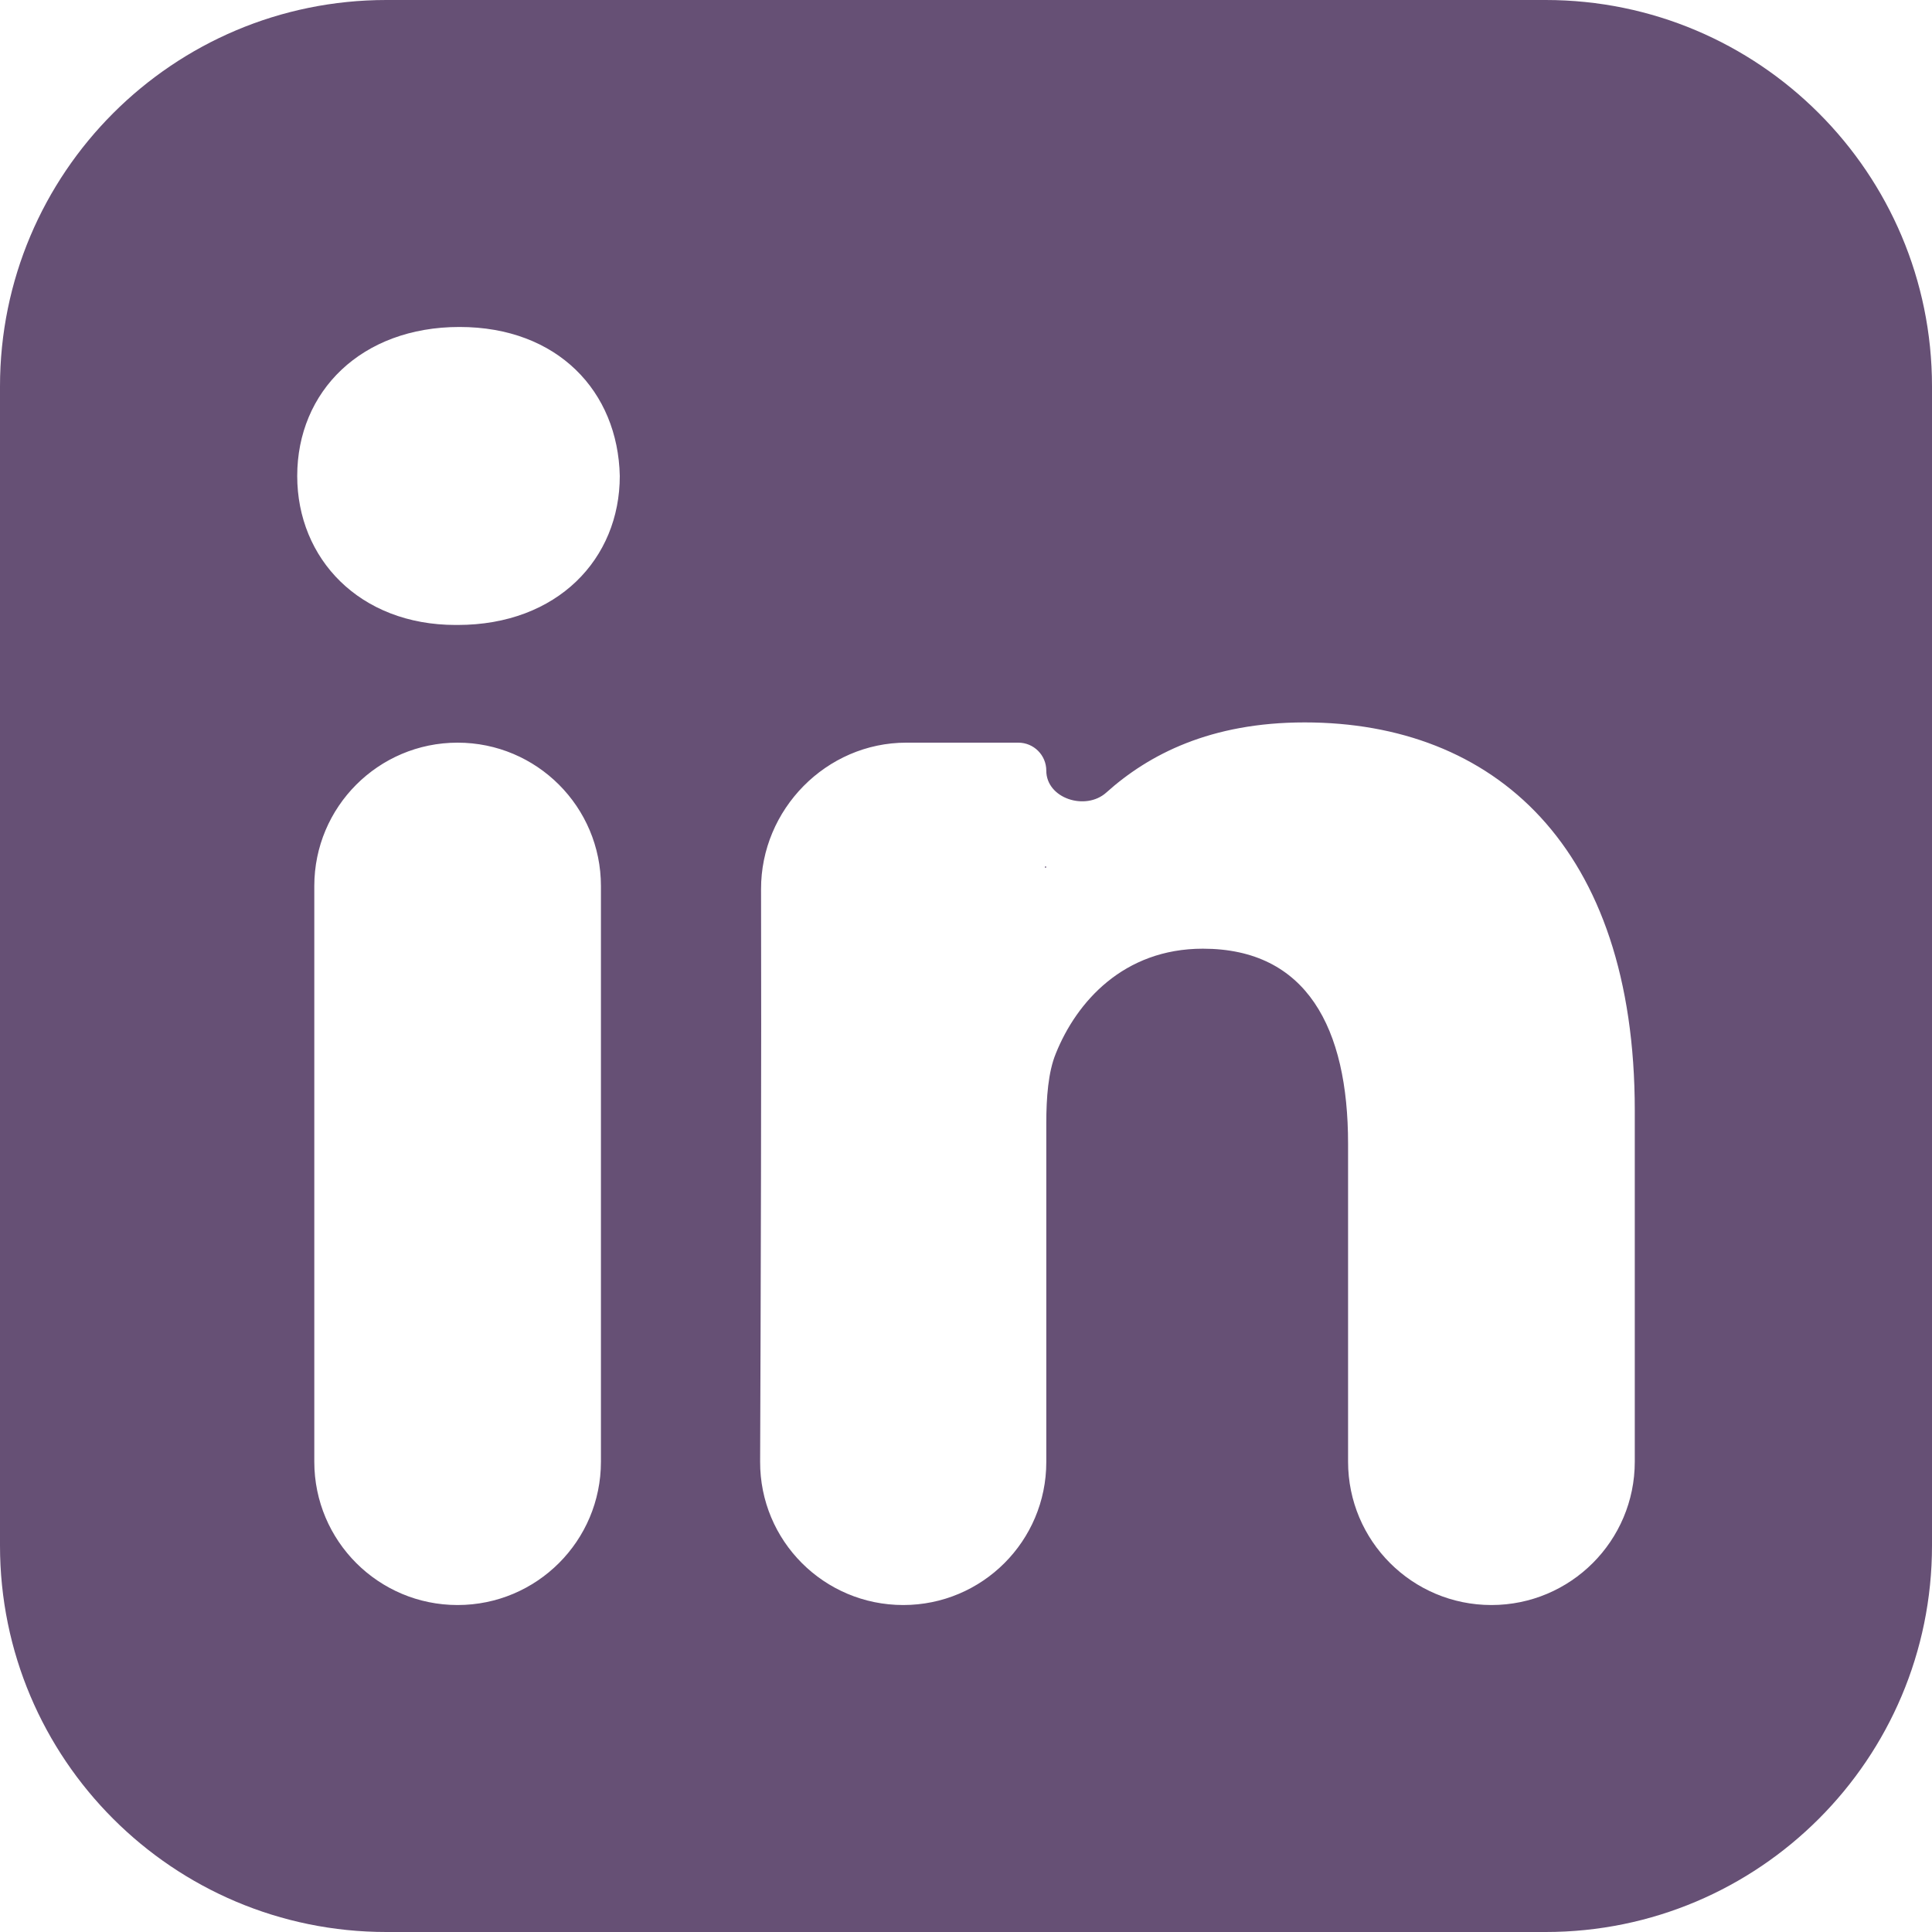 <svg width="25" height="25" viewBox="0 0 25 25" fill="none" xmlns="http://www.w3.org/2000/svg">
<path fill-rule="evenodd" clip-rule="evenodd" d="M13.53 11.228C13.535 11.228 13.539 11.224 13.539 11.22V11.22C13.539 11.212 13.527 11.208 13.522 11.215C13.522 11.215 13.522 11.216 13.522 11.216C13.518 11.221 13.522 11.228 13.528 11.228H13.53Z" fill="#665075"/>
<path fill-rule="evenodd" clip-rule="evenodd" d="M5 0C2.239 0 0 2.239 0 5V20C0 22.761 2.239 25 5 25H20C22.761 25 25 22.761 25 20V5C25 2.239 22.761 0 20 0H5ZM7.776 18.915C7.776 19.939 6.946 20.769 5.921 20.769V20.769C4.897 20.769 4.067 19.939 4.067 18.915V11.465C4.067 10.441 4.897 9.61 5.921 9.61V9.61C6.946 9.61 7.776 10.441 7.776 11.465V18.915ZM5.921 8.087H5.897C4.653 8.087 3.846 7.23 3.846 6.159C3.846 5.064 4.676 4.231 5.946 4.231C7.215 4.231 7.996 5.064 8.02 6.159C8.02 7.23 7.215 8.087 5.921 8.087ZM21.154 18.914C21.154 19.939 20.323 20.769 19.299 20.769V20.769C18.274 20.769 17.444 19.939 17.444 18.914V14.799C17.444 13.3 16.908 12.276 15.565 12.276C14.539 12.276 13.93 12.965 13.662 13.633C13.564 13.871 13.539 14.203 13.539 14.537V18.919C13.539 19.941 12.71 20.769 11.688 20.769V20.769C10.662 20.769 9.832 19.938 9.836 18.913C9.844 16.87 9.854 13.599 9.848 11.507C9.845 10.473 10.693 9.61 11.727 9.61H13.177C13.377 9.61 13.539 9.772 13.539 9.972V9.972C13.539 10.332 14.047 10.496 14.315 10.256C14.866 9.761 15.666 9.348 16.882 9.348C19.324 9.348 21.154 10.943 21.154 14.37V18.914Z" fill="#665075"/>
</svg>
